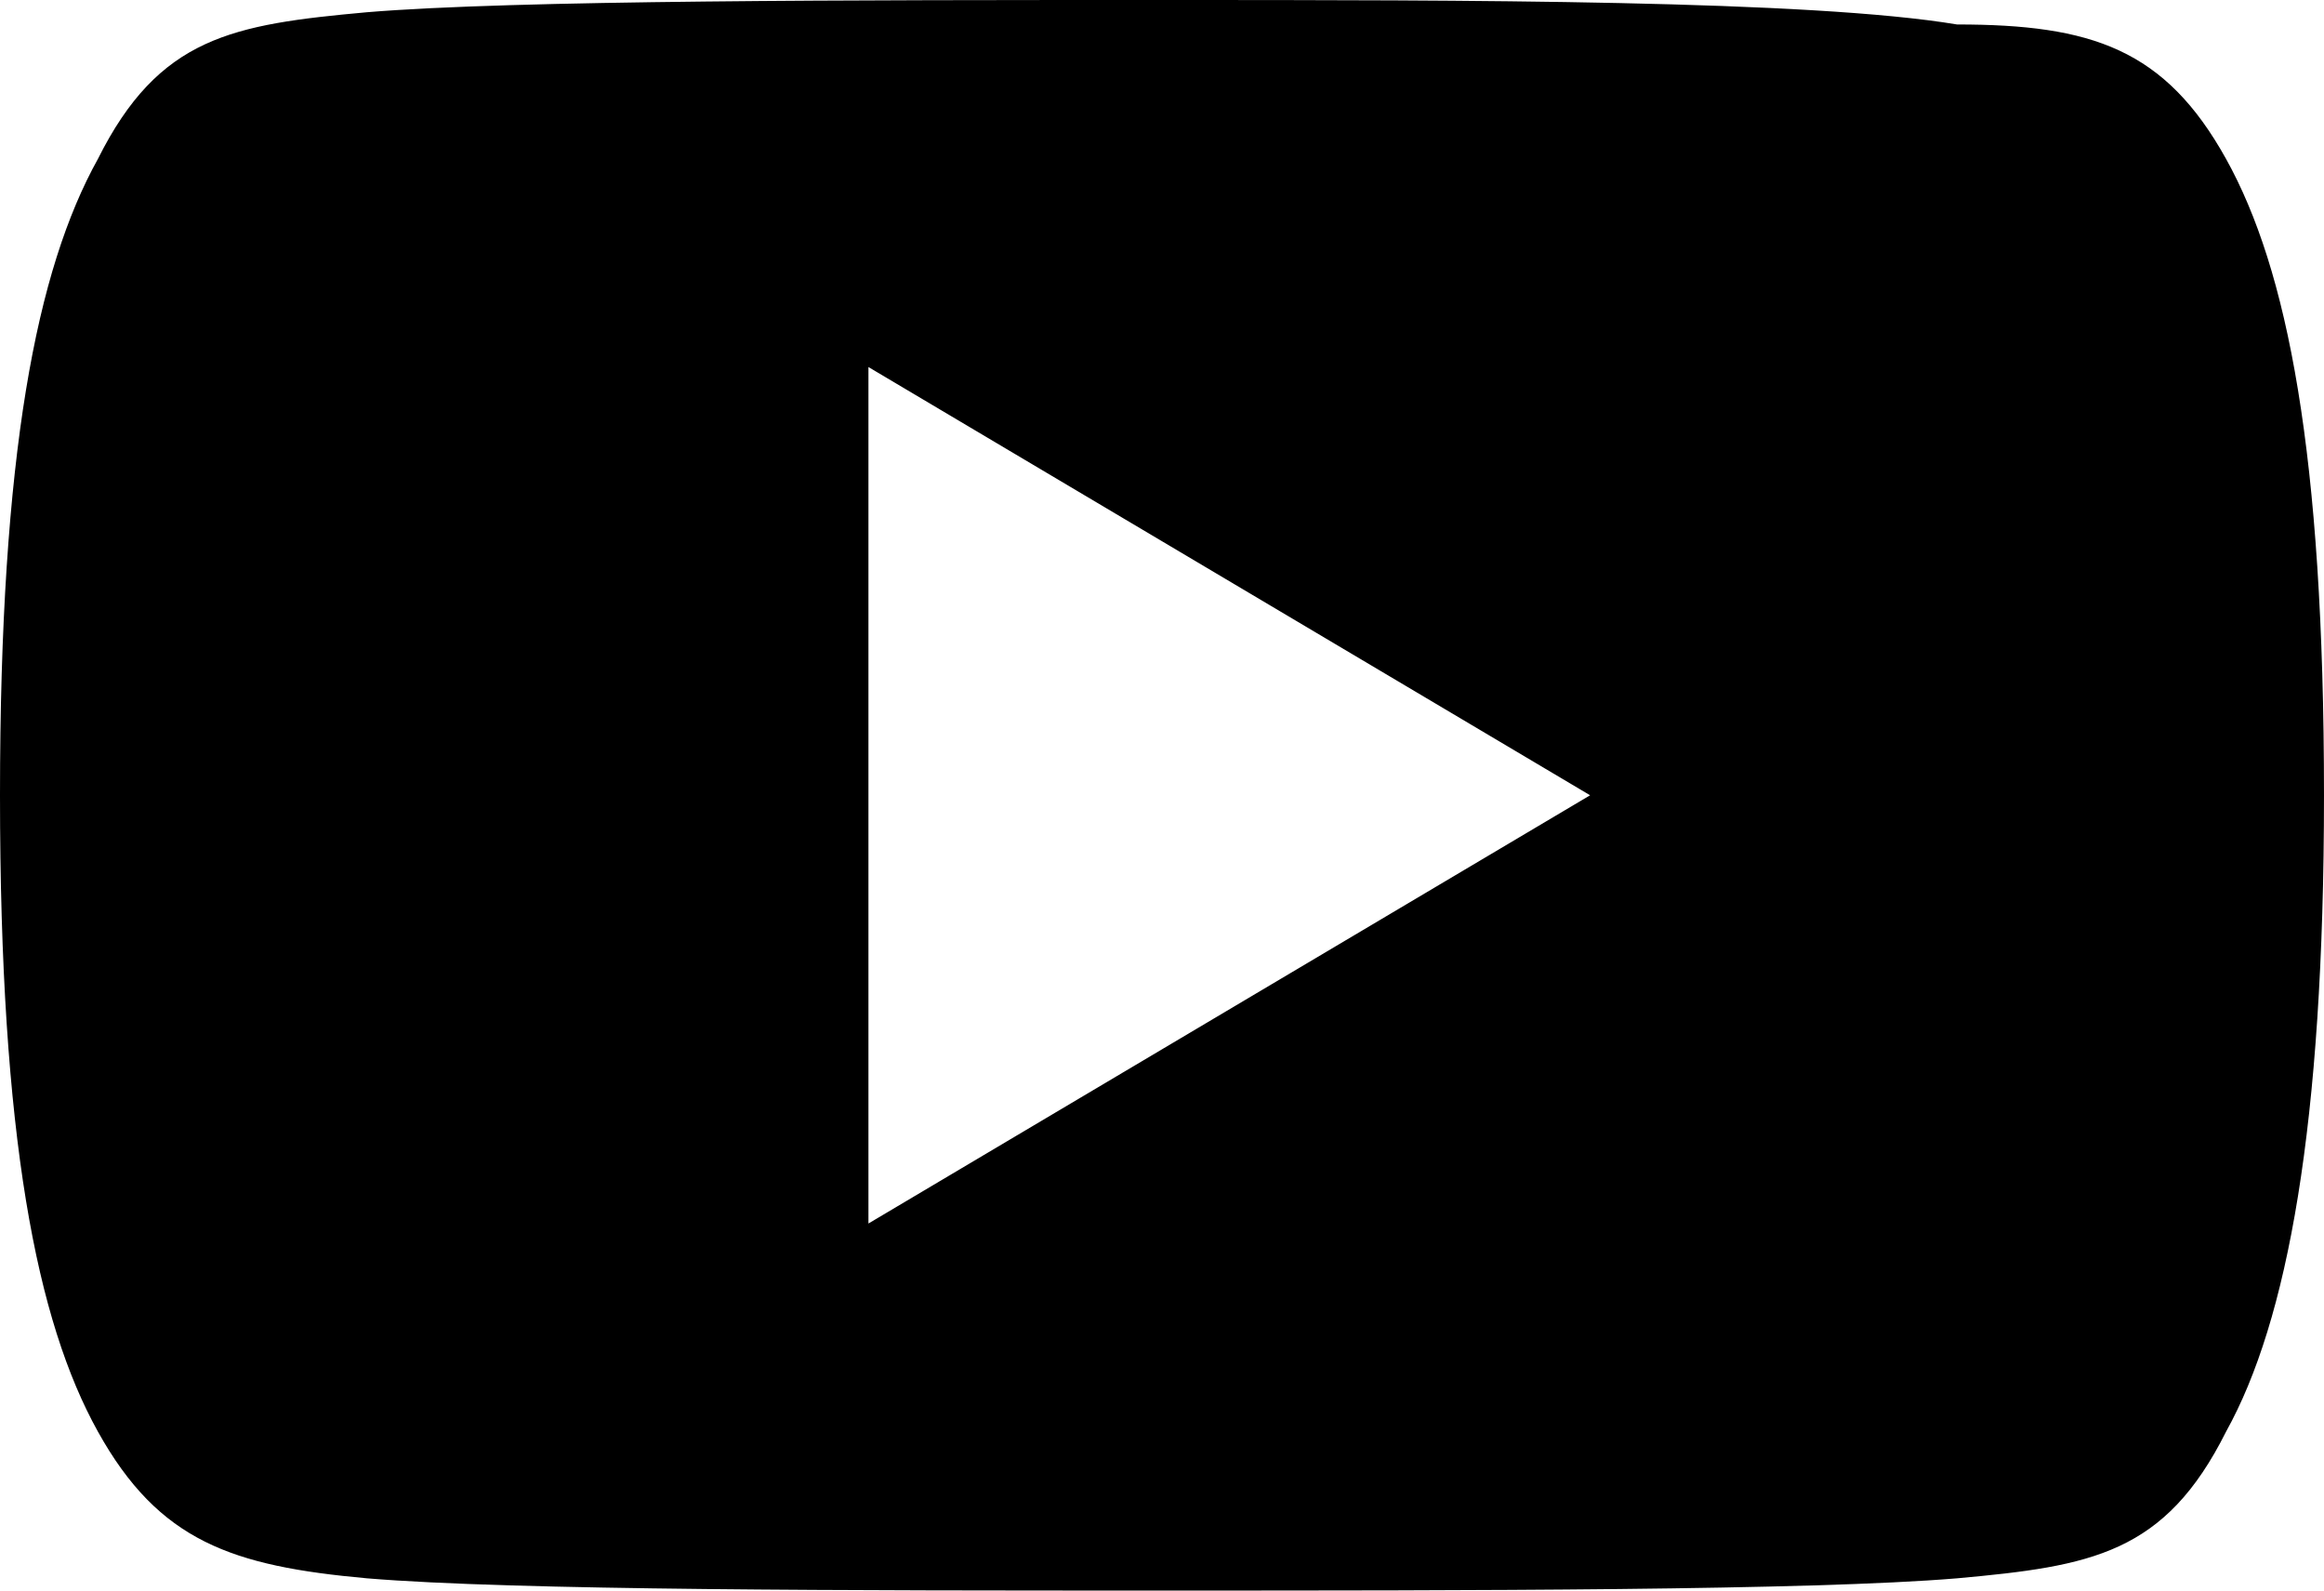 <svg version="1.1" id="Layer_1" xmlns="http://www.w3.org/2000/svg" x="0" y="0" viewBox="0 0 19 13" style="enable-background:new 0 0 19 13" xml:space="preserve"><path d="M18.2 1.3C17.7.4 17.1.2 16 .2 14.8 0 12 0 9.5 0S4.2 0 3 .1C1.9.2 1.3.3.8 1.3.3 2.2 0 3.7 0 6.5c0 2.8.3 4.3.8 5.2s1.1 1.1 2.2 1.2c1.2.1 4 .1 6.5.1s5.3 0 6.5-.1c1.1-.1 1.7-.2 2.2-1.2.5-.9.8-2.5.8-5.2 0-2.8-.3-4.3-.8-5.2zM7.1 10V3L13 6.5 7.1 10z" style="fill:#000"/></svg>